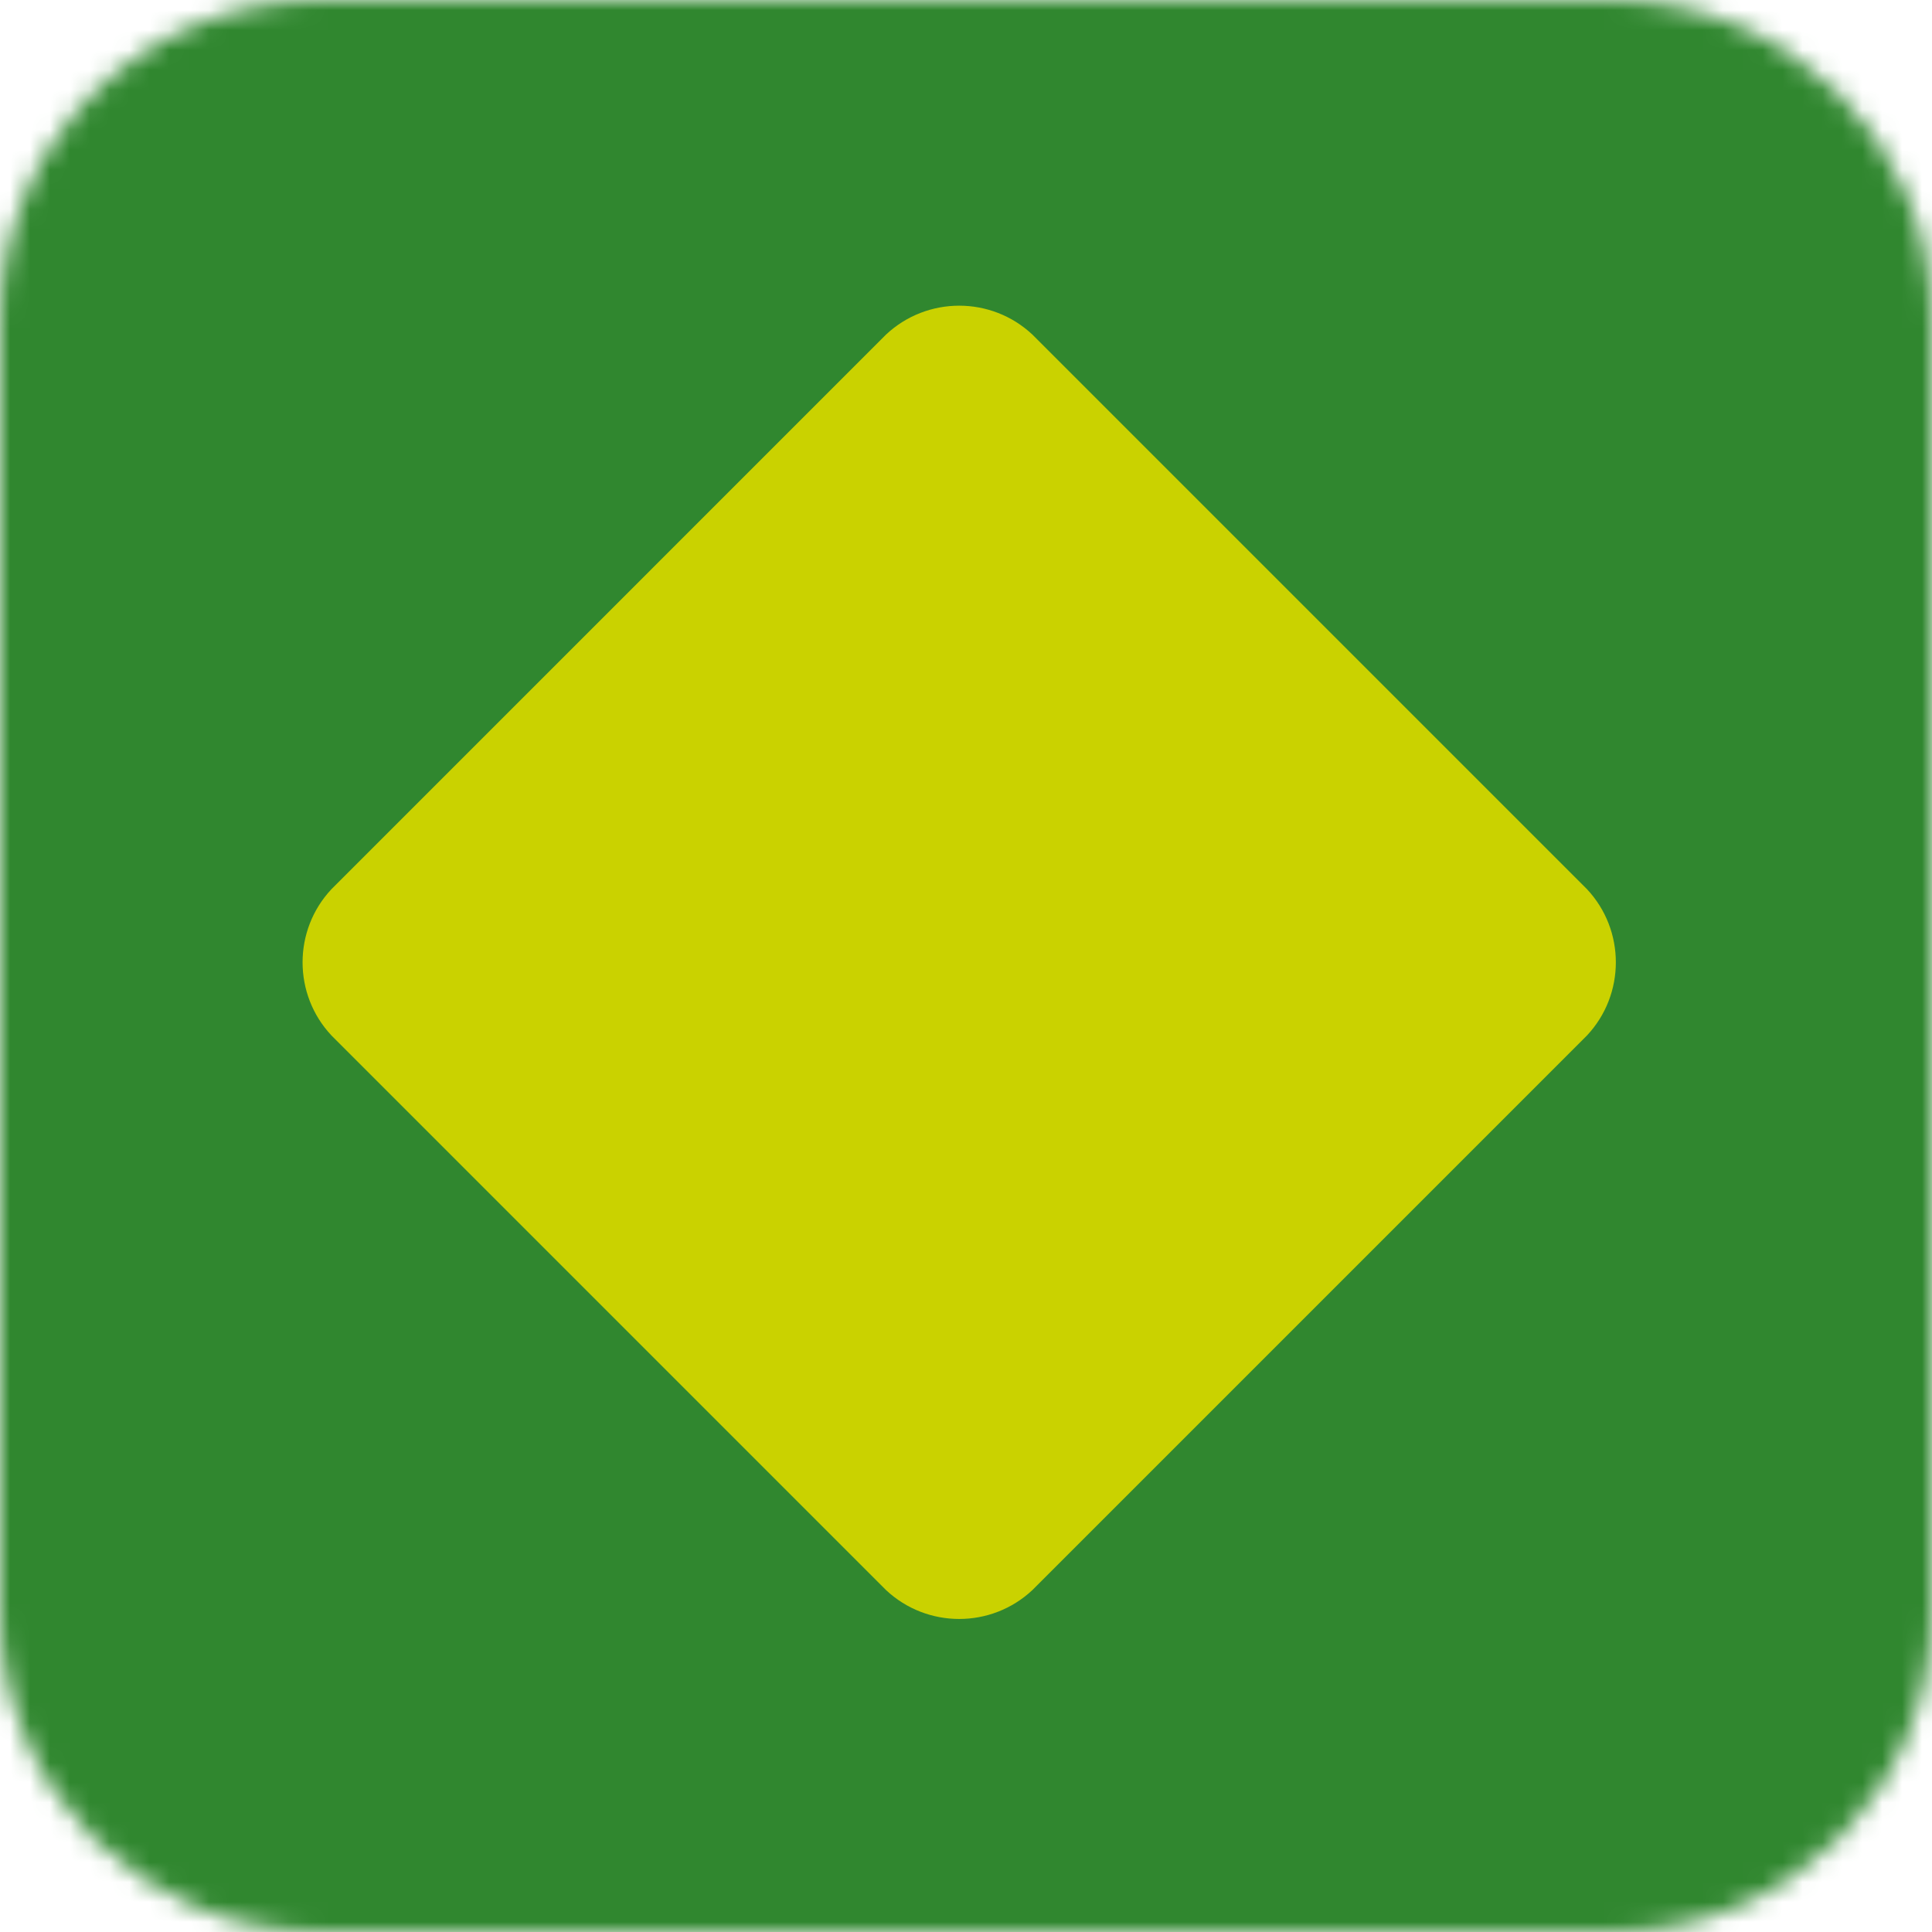 <?xml version="1.0" encoding="UTF-8"?> <svg xmlns="http://www.w3.org/2000/svg" width="97" height="97" viewBox="0 0 97 97" fill="none"><mask id="mask0_5773_62003" style="mask-type:alpha" maskUnits="userSpaceOnUse" x="0" y="0" width="97" height="97"><path d="M81 0H16C7.163 0 0 7.163 0 16V81C0 89.837 7.163 97 16 97H81C89.837 97 97 89.837 97 81V16C97 7.163 89.837 0 81 0Z" fill="#92D2F4"></path></mask><g mask="url(#mask0_5773_62003)"><path d="M-1 -10H97V107H-1V-10Z" fill="#30872F"></path><path d="M51.833 16.798C49.77 14.864 46.548 14.864 44.485 16.798L16.642 44.642C14.708 46.704 14.708 49.927 16.642 51.989L44.485 79.833C46.548 81.767 49.77 81.767 51.833 79.833L79.677 51.989C81.61 49.927 81.61 46.704 79.677 44.642L51.833 16.798Z" fill="#CAD200"></path></g></svg> 